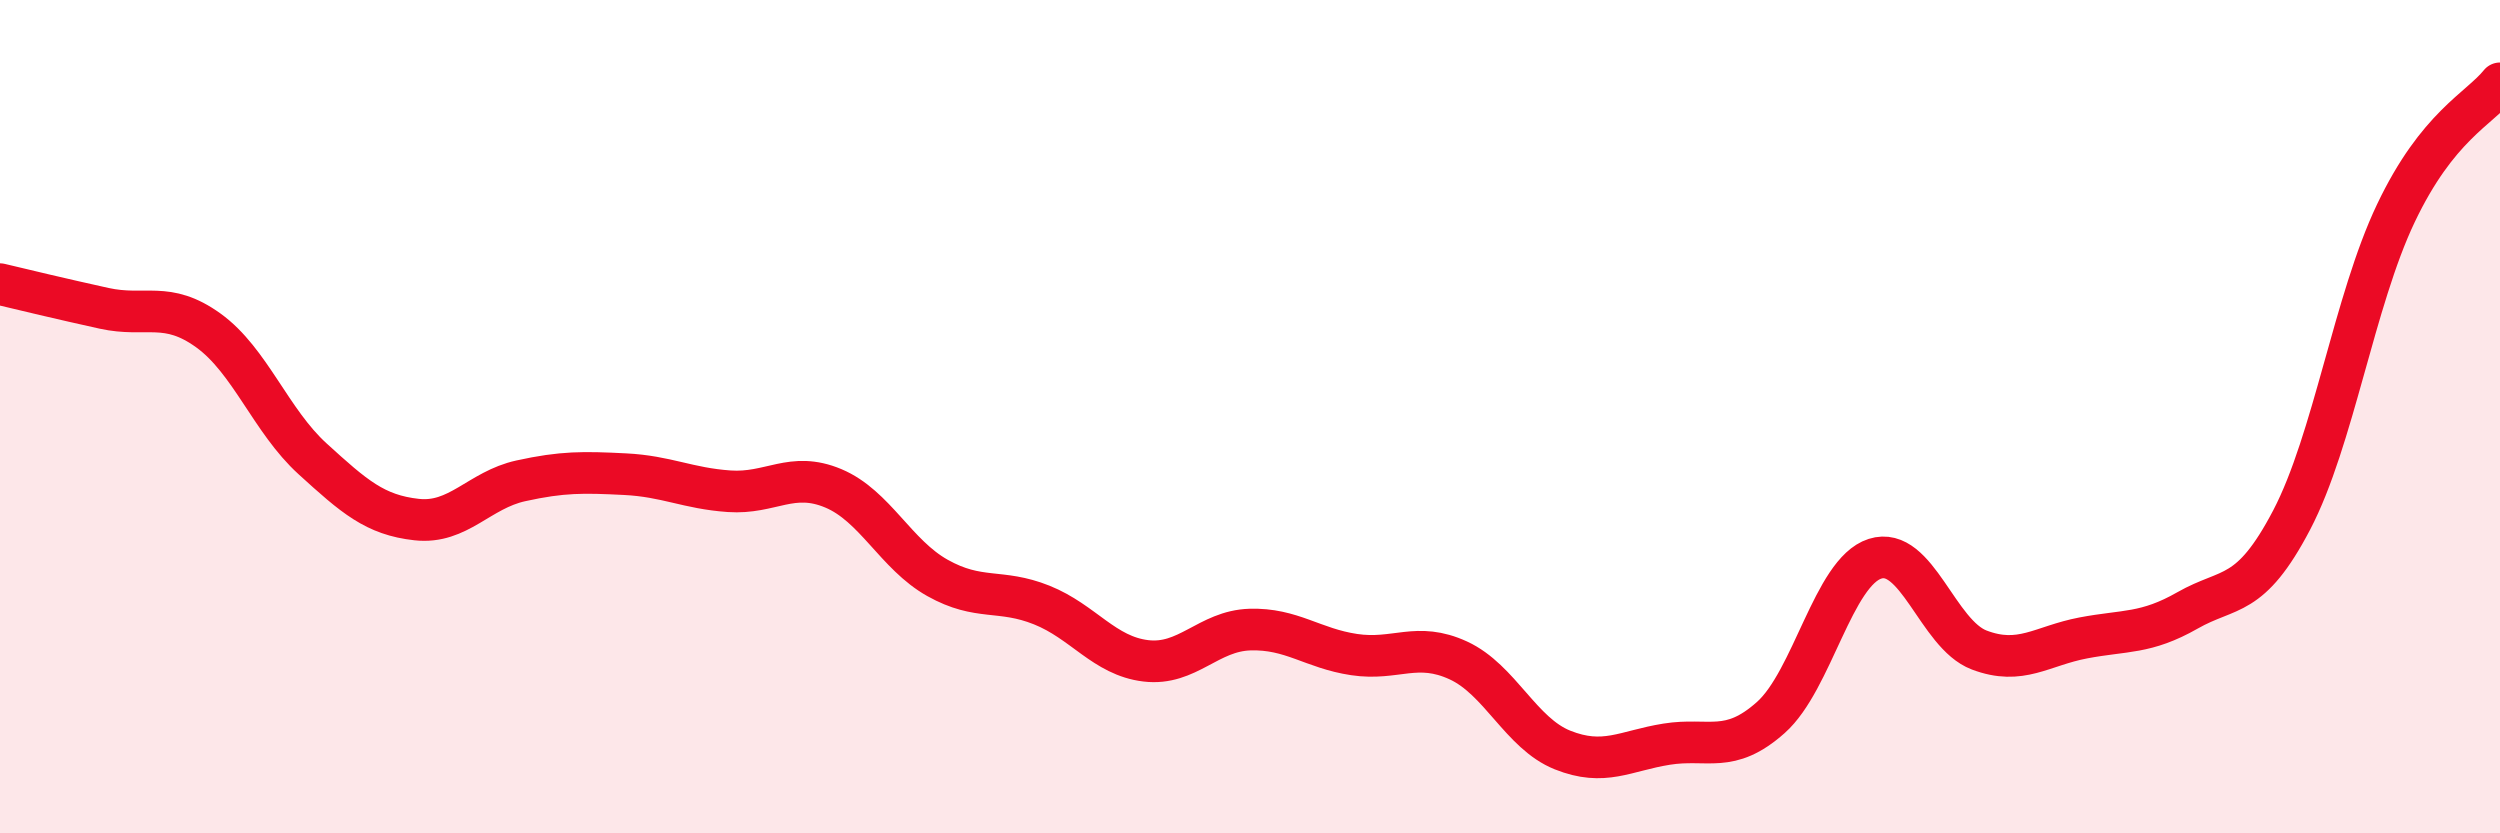 
    <svg width="60" height="20" viewBox="0 0 60 20" xmlns="http://www.w3.org/2000/svg">
      <path
        d="M 0,6.82 C 0.5,6.94 1.5,7.18 2.5,7.4 C 3.5,7.62 4,7.21 5,7.93 C 6,8.65 6.5,10.1 7.5,11.01 C 8.5,11.92 9,12.36 10,12.47 C 11,12.58 11.5,11.76 12.5,11.54 C 13.5,11.32 14,11.33 15,11.38 C 16,11.43 16.5,11.72 17.5,11.79 C 18.5,11.86 19,11.3 20,11.72 C 21,12.14 21.5,13.31 22.5,13.87 C 23.5,14.43 24,14.12 25,14.52 C 26,14.92 26.5,15.74 27.5,15.86 C 28.5,15.98 29,15.14 30,15.11 C 31,15.08 31.5,15.56 32.5,15.71 C 33.5,15.86 34,15.39 35,15.85 C 36,16.31 36.5,17.6 37.5,18 C 38.5,18.4 39,18.02 40,17.86 C 41,17.7 41.5,18.11 42.5,17.22 C 43.5,16.33 44,13.73 45,13.41 C 46,13.09 46.5,15.22 47.5,15.6 C 48.5,15.98 49,15.5 50,15.31 C 51,15.12 51.5,15.22 52.5,14.65 C 53.5,14.08 54,14.39 55,12.48 C 56,10.57 56.5,7.22 57.5,5.12 C 58.5,3.02 59.5,2.62 60,2L60 20L0 20Z"
        fill="#EB0A25"
        opacity="0.1"
        stroke-linecap="round"
        stroke-linejoin="round"
      />
      <path
        d="M 0,6.82 C 0.5,6.94 1.5,7.18 2.5,7.4 C 3.5,7.62 4,7.21 5,7.93 C 6,8.65 6.5,10.1 7.5,11.01 C 8.5,11.92 9,12.36 10,12.47 C 11,12.58 11.5,11.76 12.5,11.54 C 13.5,11.32 14,11.33 15,11.38 C 16,11.43 16.5,11.72 17.5,11.79 C 18.5,11.86 19,11.3 20,11.72 C 21,12.14 21.5,13.31 22.5,13.87 C 23.5,14.43 24,14.12 25,14.52 C 26,14.92 26.5,15.74 27.5,15.86 C 28.5,15.98 29,15.14 30,15.11 C 31,15.08 31.5,15.56 32.5,15.71 C 33.5,15.86 34,15.39 35,15.85 C 36,16.31 36.5,17.6 37.5,18 C 38.5,18.4 39,18.02 40,17.86 C 41,17.7 41.5,18.11 42.5,17.22 C 43.5,16.33 44,13.73 45,13.41 C 46,13.09 46.5,15.22 47.5,15.6 C 48.5,15.98 49,15.5 50,15.31 C 51,15.12 51.5,15.22 52.5,14.65 C 53.5,14.08 54,14.39 55,12.48 C 56,10.57 56.5,7.22 57.5,5.12 C 58.5,3.02 59.5,2.62 60,2"
        stroke="#EB0A25"
        stroke-width="1"
        fill="none"
        stroke-linecap="round"
        stroke-linejoin="round"
      />
    </svg>
  